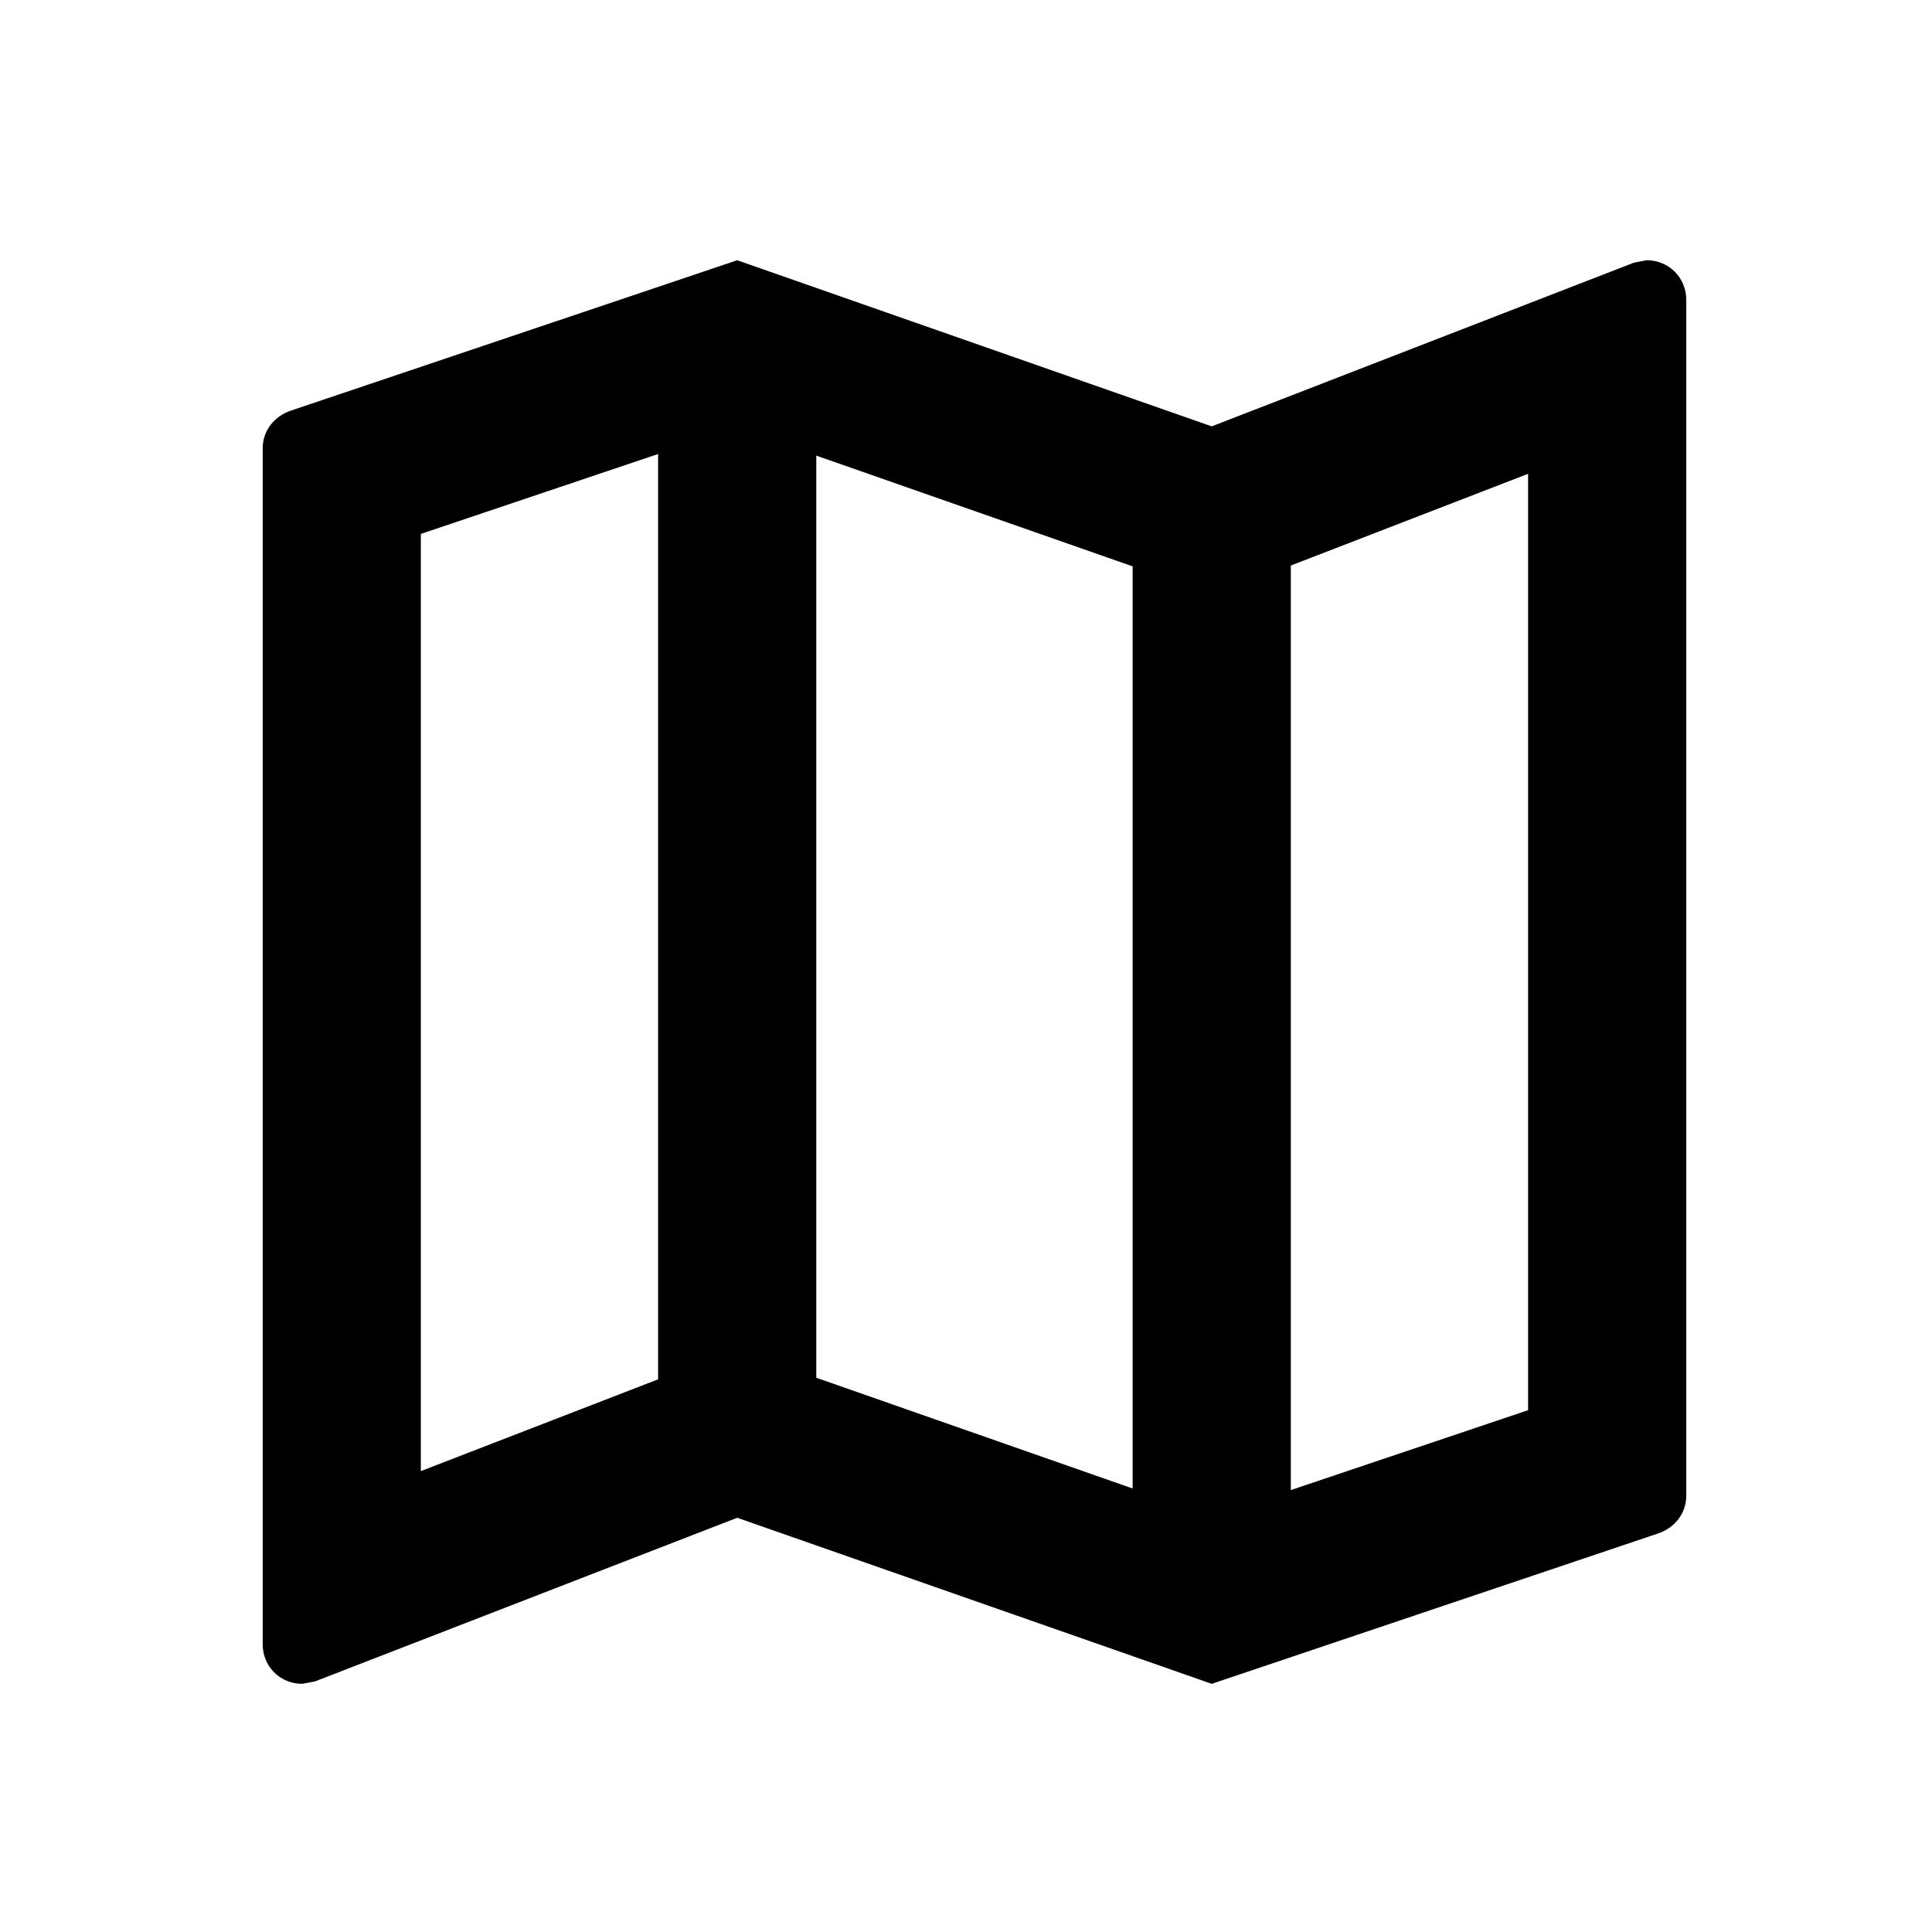 <svg width="57" height="57" viewBox="0 0 57 57" fill="none" xmlns="http://www.w3.org/2000/svg">
<path d="M48.583 7.678L48.21 7.748L35.75 12.579L21.75 7.678L8.59 12.112C8.1 12.275 7.75 12.695 7.75 13.232V48.512C7.75 49.165 8.263 49.678 8.916 49.678L9.29 49.608L21.75 44.779L35.75 49.678L48.91 45.245C49.4 45.082 49.75 44.662 49.75 44.125V8.845C49.75 8.192 49.236 7.678 48.583 7.678ZM24.083 13.442L33.416 16.709V43.915L24.083 40.648V13.442ZM12.416 15.752L19.416 13.395V40.695L12.416 43.402V15.752ZM45.083 41.605L38.083 43.962V16.685L45.083 13.979V41.605Z" fill="black"/>
</svg>
